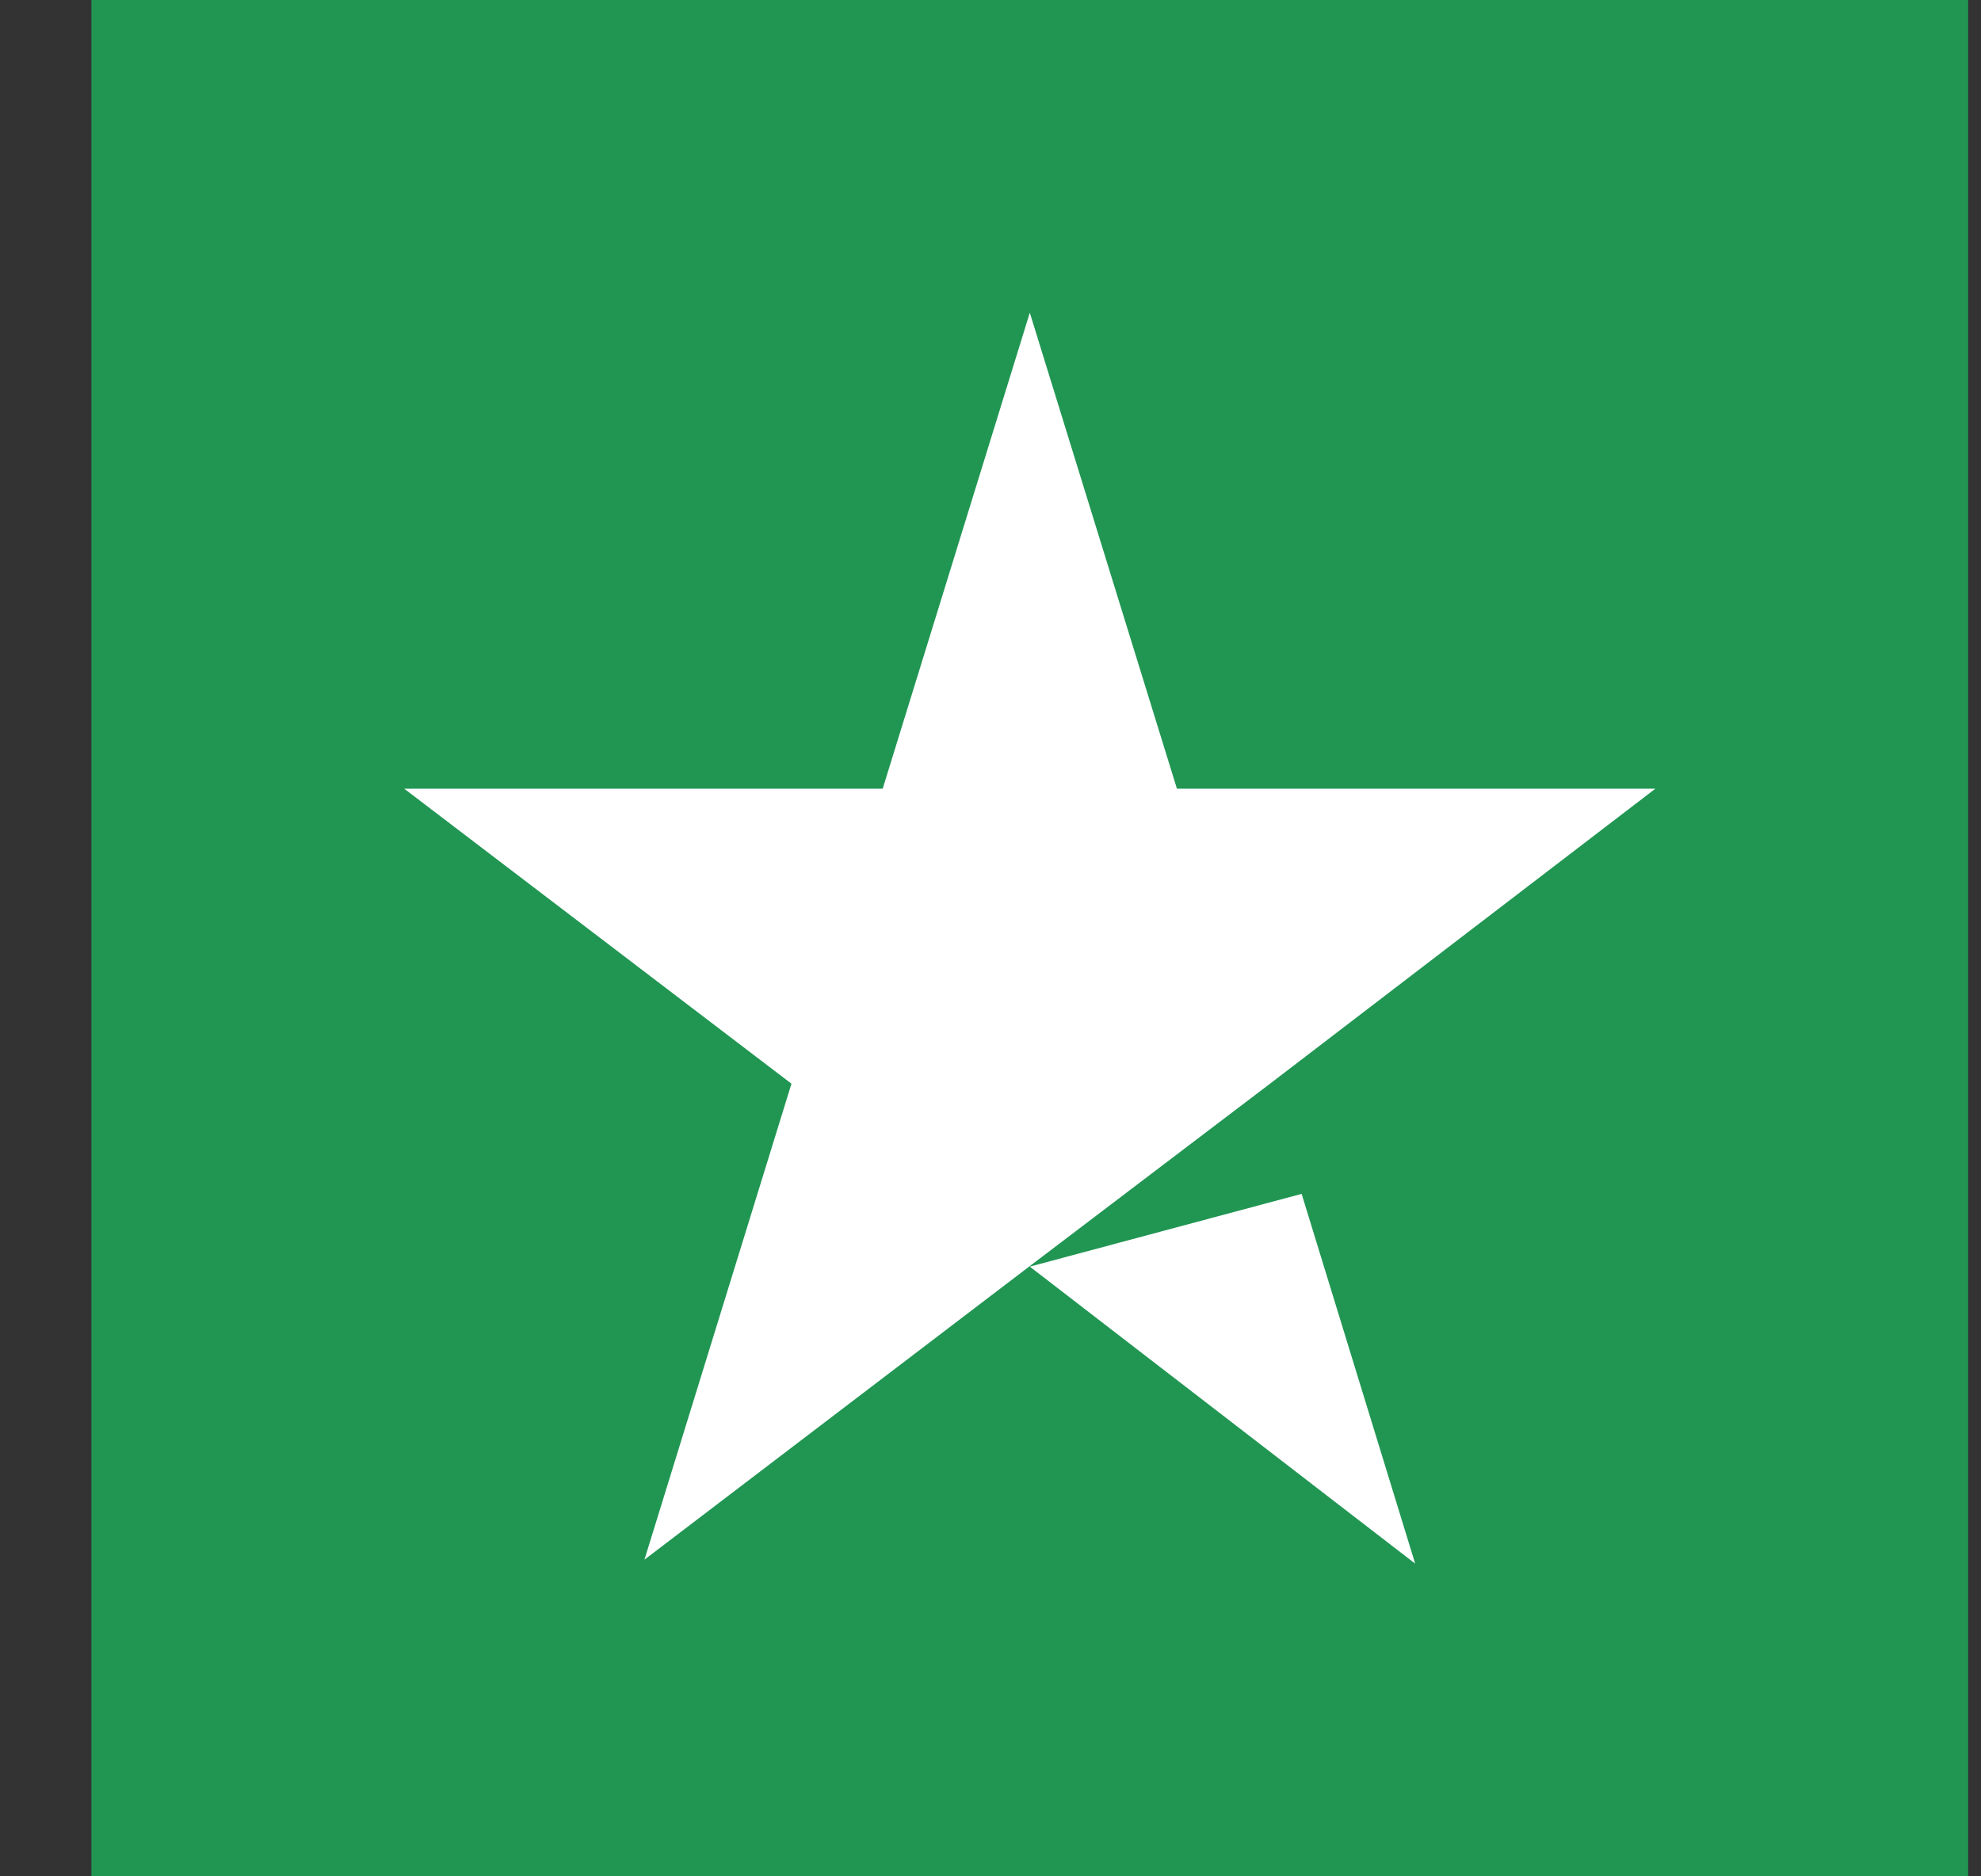 <svg width="19" height="18" viewBox="0 0 19 18" fill="none" xmlns="http://www.w3.org/2000/svg">
<rect x="0" y="0" width="19" height="18" fill="#333333" stroke="none"/>
<rect width="18" height="18" transform="translate(0.877)" fill="#219653"/>
<path d="M9.877 12.151L12.484 11.453L13.573 15L9.877 12.151ZM15.877 7.566H11.288L9.877 3L8.466 7.566H3.877L7.591 10.396L6.181 14.962L9.895 12.132L12.181 10.396L15.877 7.566Z" fill="white"/>
</svg>
